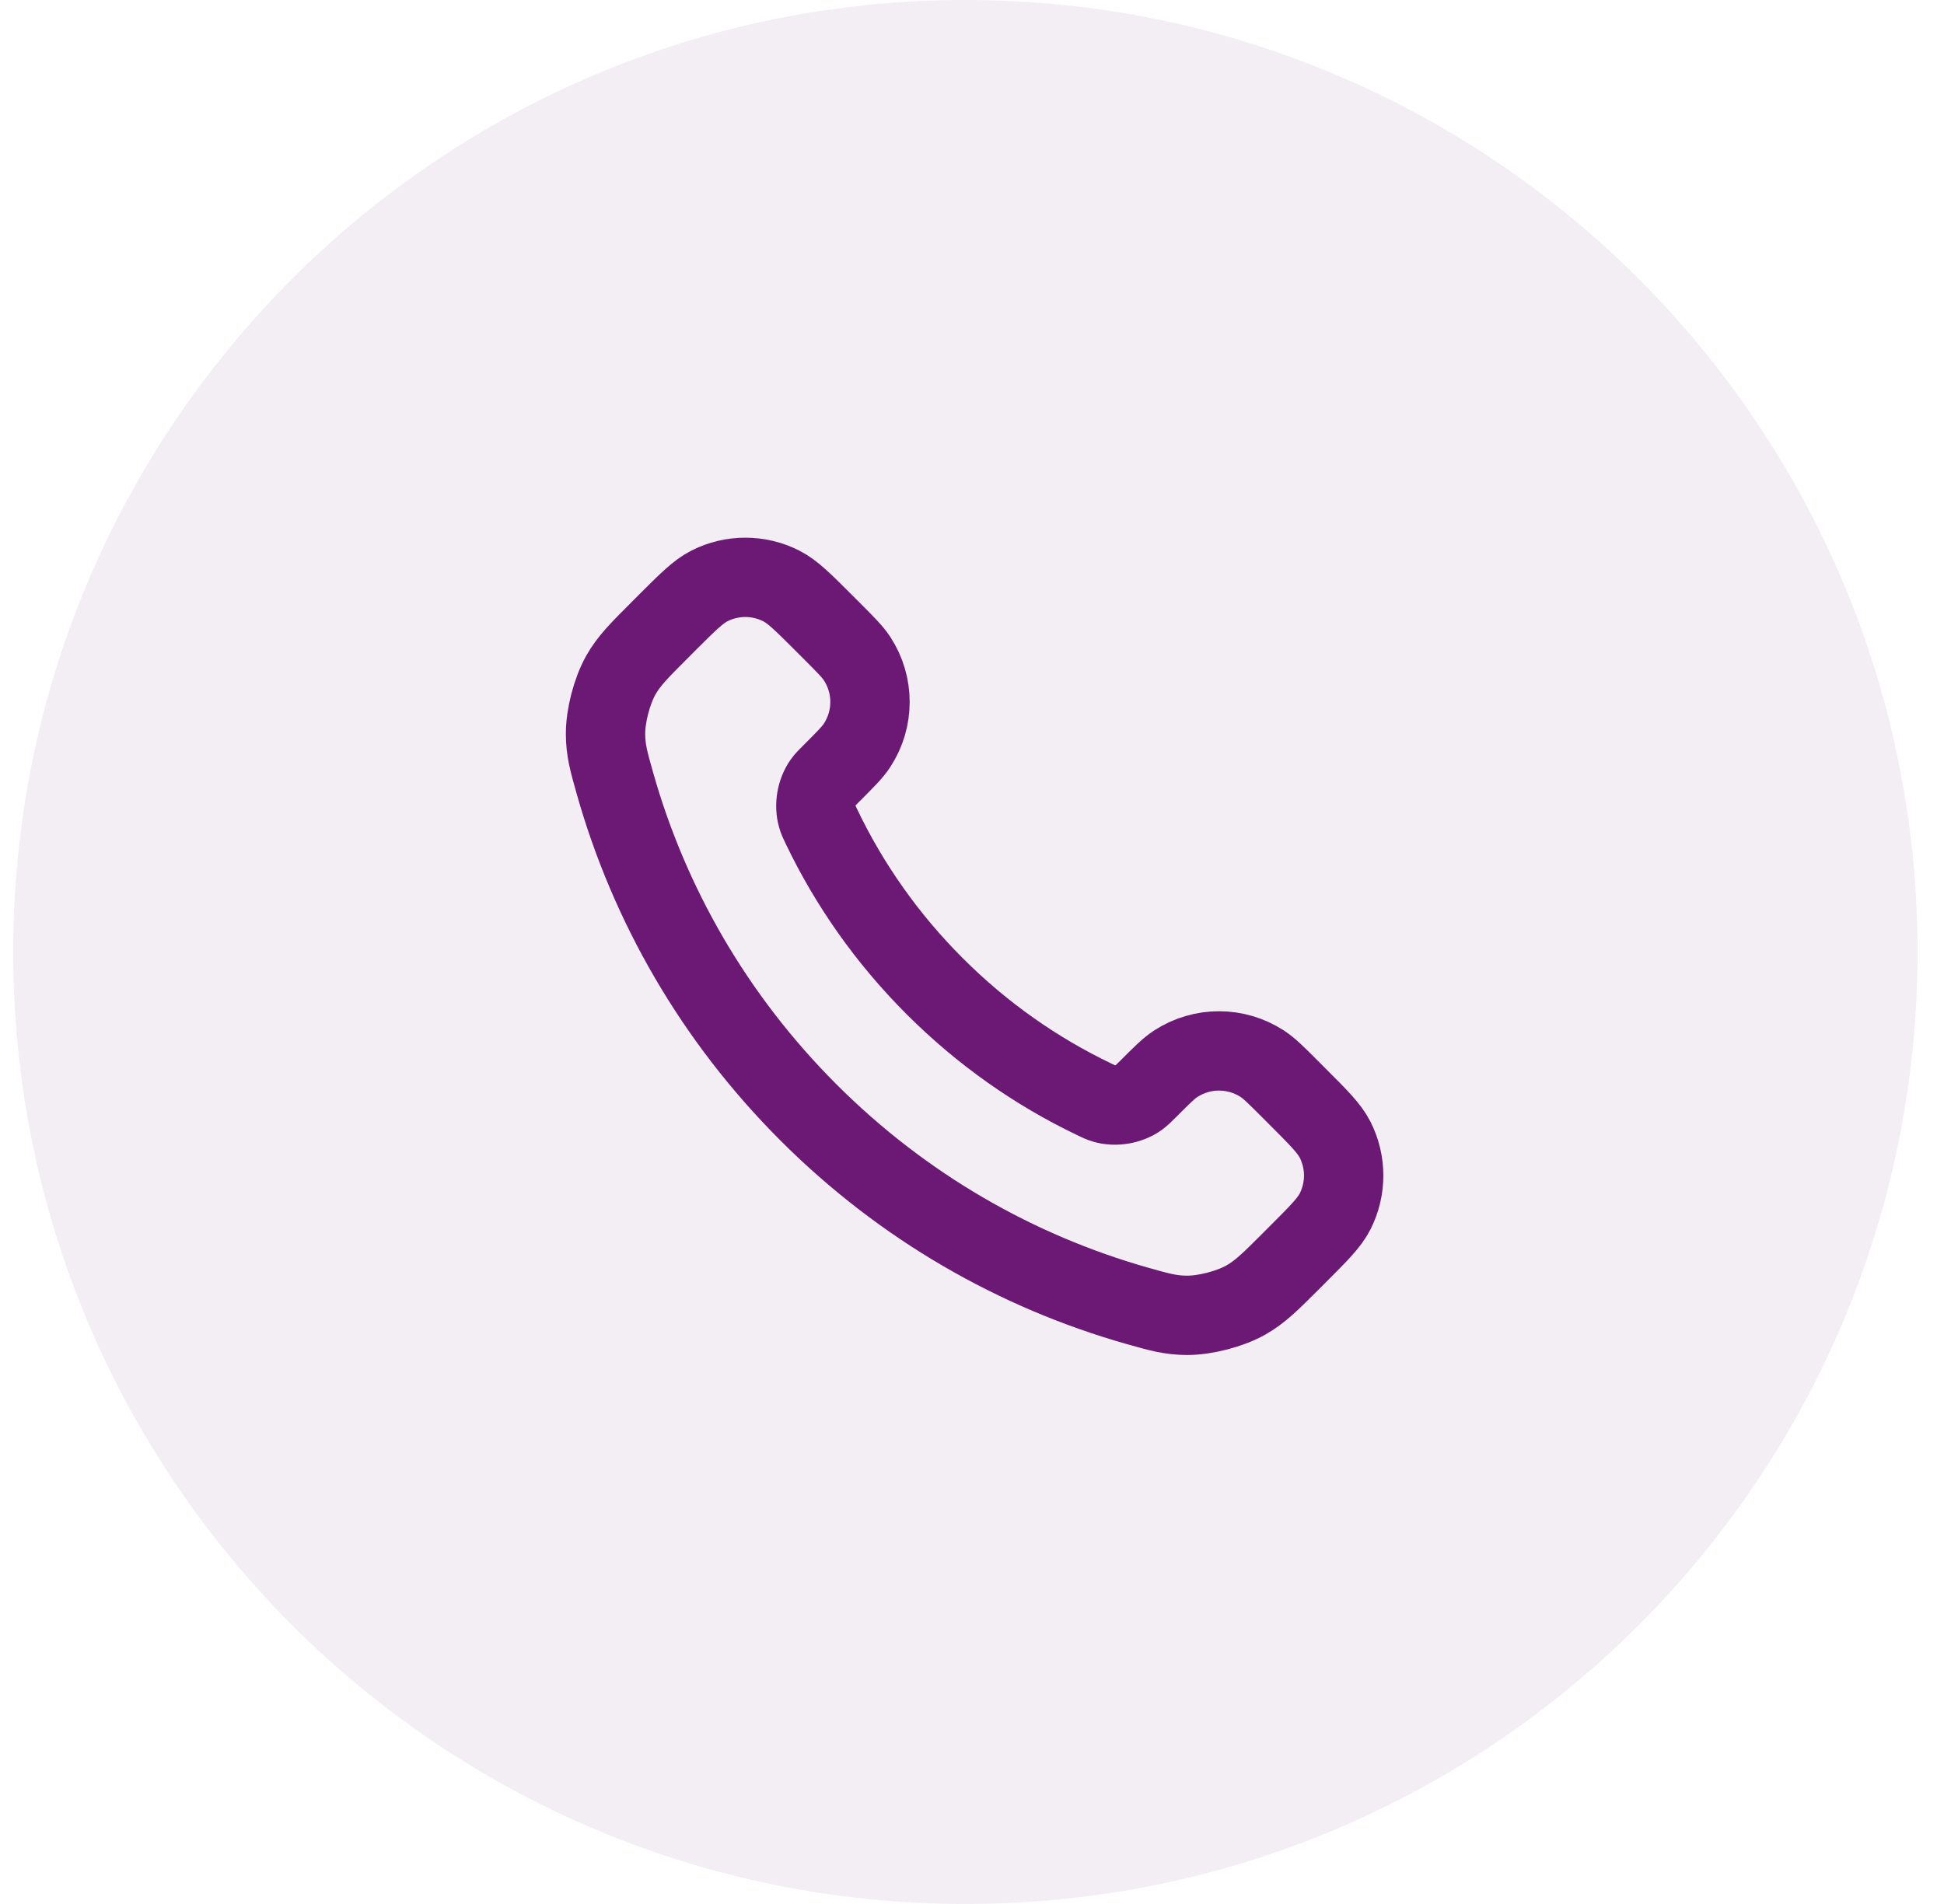<svg xmlns="http://www.w3.org/2000/svg" width="49" height="48" viewBox="0 0 49 48" fill="none"><path d="M0.333 24C0.333 10.745 11.078 0 24.333 0C37.588 0 48.333 10.745 48.333 24C48.333 37.255 37.588 48 24.333 48C11.078 48 0.333 37.255 0.333 24Z" fill="#6B1975" fill-opacity="0.08"></path><path d="M20.713 20.853C21.409 22.303 22.358 23.662 23.56 24.863C24.761 26.065 26.12 27.013 27.57 27.709C27.694 27.769 27.756 27.799 27.835 27.822C28.116 27.904 28.46 27.845 28.698 27.675C28.764 27.627 28.821 27.57 28.936 27.456C29.285 27.106 29.46 26.931 29.636 26.817C30.299 26.386 31.153 26.386 31.816 26.817C31.992 26.931 32.167 27.106 32.517 27.456L32.711 27.651C33.243 28.182 33.508 28.448 33.653 28.733C33.94 29.301 33.94 29.971 33.653 30.539C33.508 30.824 33.243 31.09 32.711 31.621L32.554 31.779C32.024 32.309 31.759 32.573 31.399 32.776C31 33 30.379 33.161 29.921 33.16C29.508 33.159 29.226 33.079 28.661 32.919C25.628 32.057 22.766 30.433 20.378 28.045C17.99 25.657 16.365 22.795 15.504 19.761C15.344 19.197 15.264 18.915 15.263 18.502C15.261 18.044 15.423 17.423 15.647 17.023C15.849 16.663 16.114 16.399 16.644 15.869L16.801 15.711C17.333 15.18 17.599 14.914 17.884 14.77C18.451 14.483 19.122 14.483 19.689 14.77C19.975 14.914 20.241 15.18 20.772 15.711L20.967 15.906C21.316 16.256 21.491 16.431 21.605 16.606C22.037 17.269 22.037 18.124 21.605 18.787C21.491 18.963 21.316 19.137 20.967 19.487C20.852 19.601 20.795 19.658 20.747 19.725C20.578 19.963 20.519 20.307 20.601 20.587C20.623 20.666 20.653 20.729 20.713 20.853Z" stroke="#6B1975" stroke-width="2" stroke-linecap="round" stroke-linejoin="round"></path></svg>
